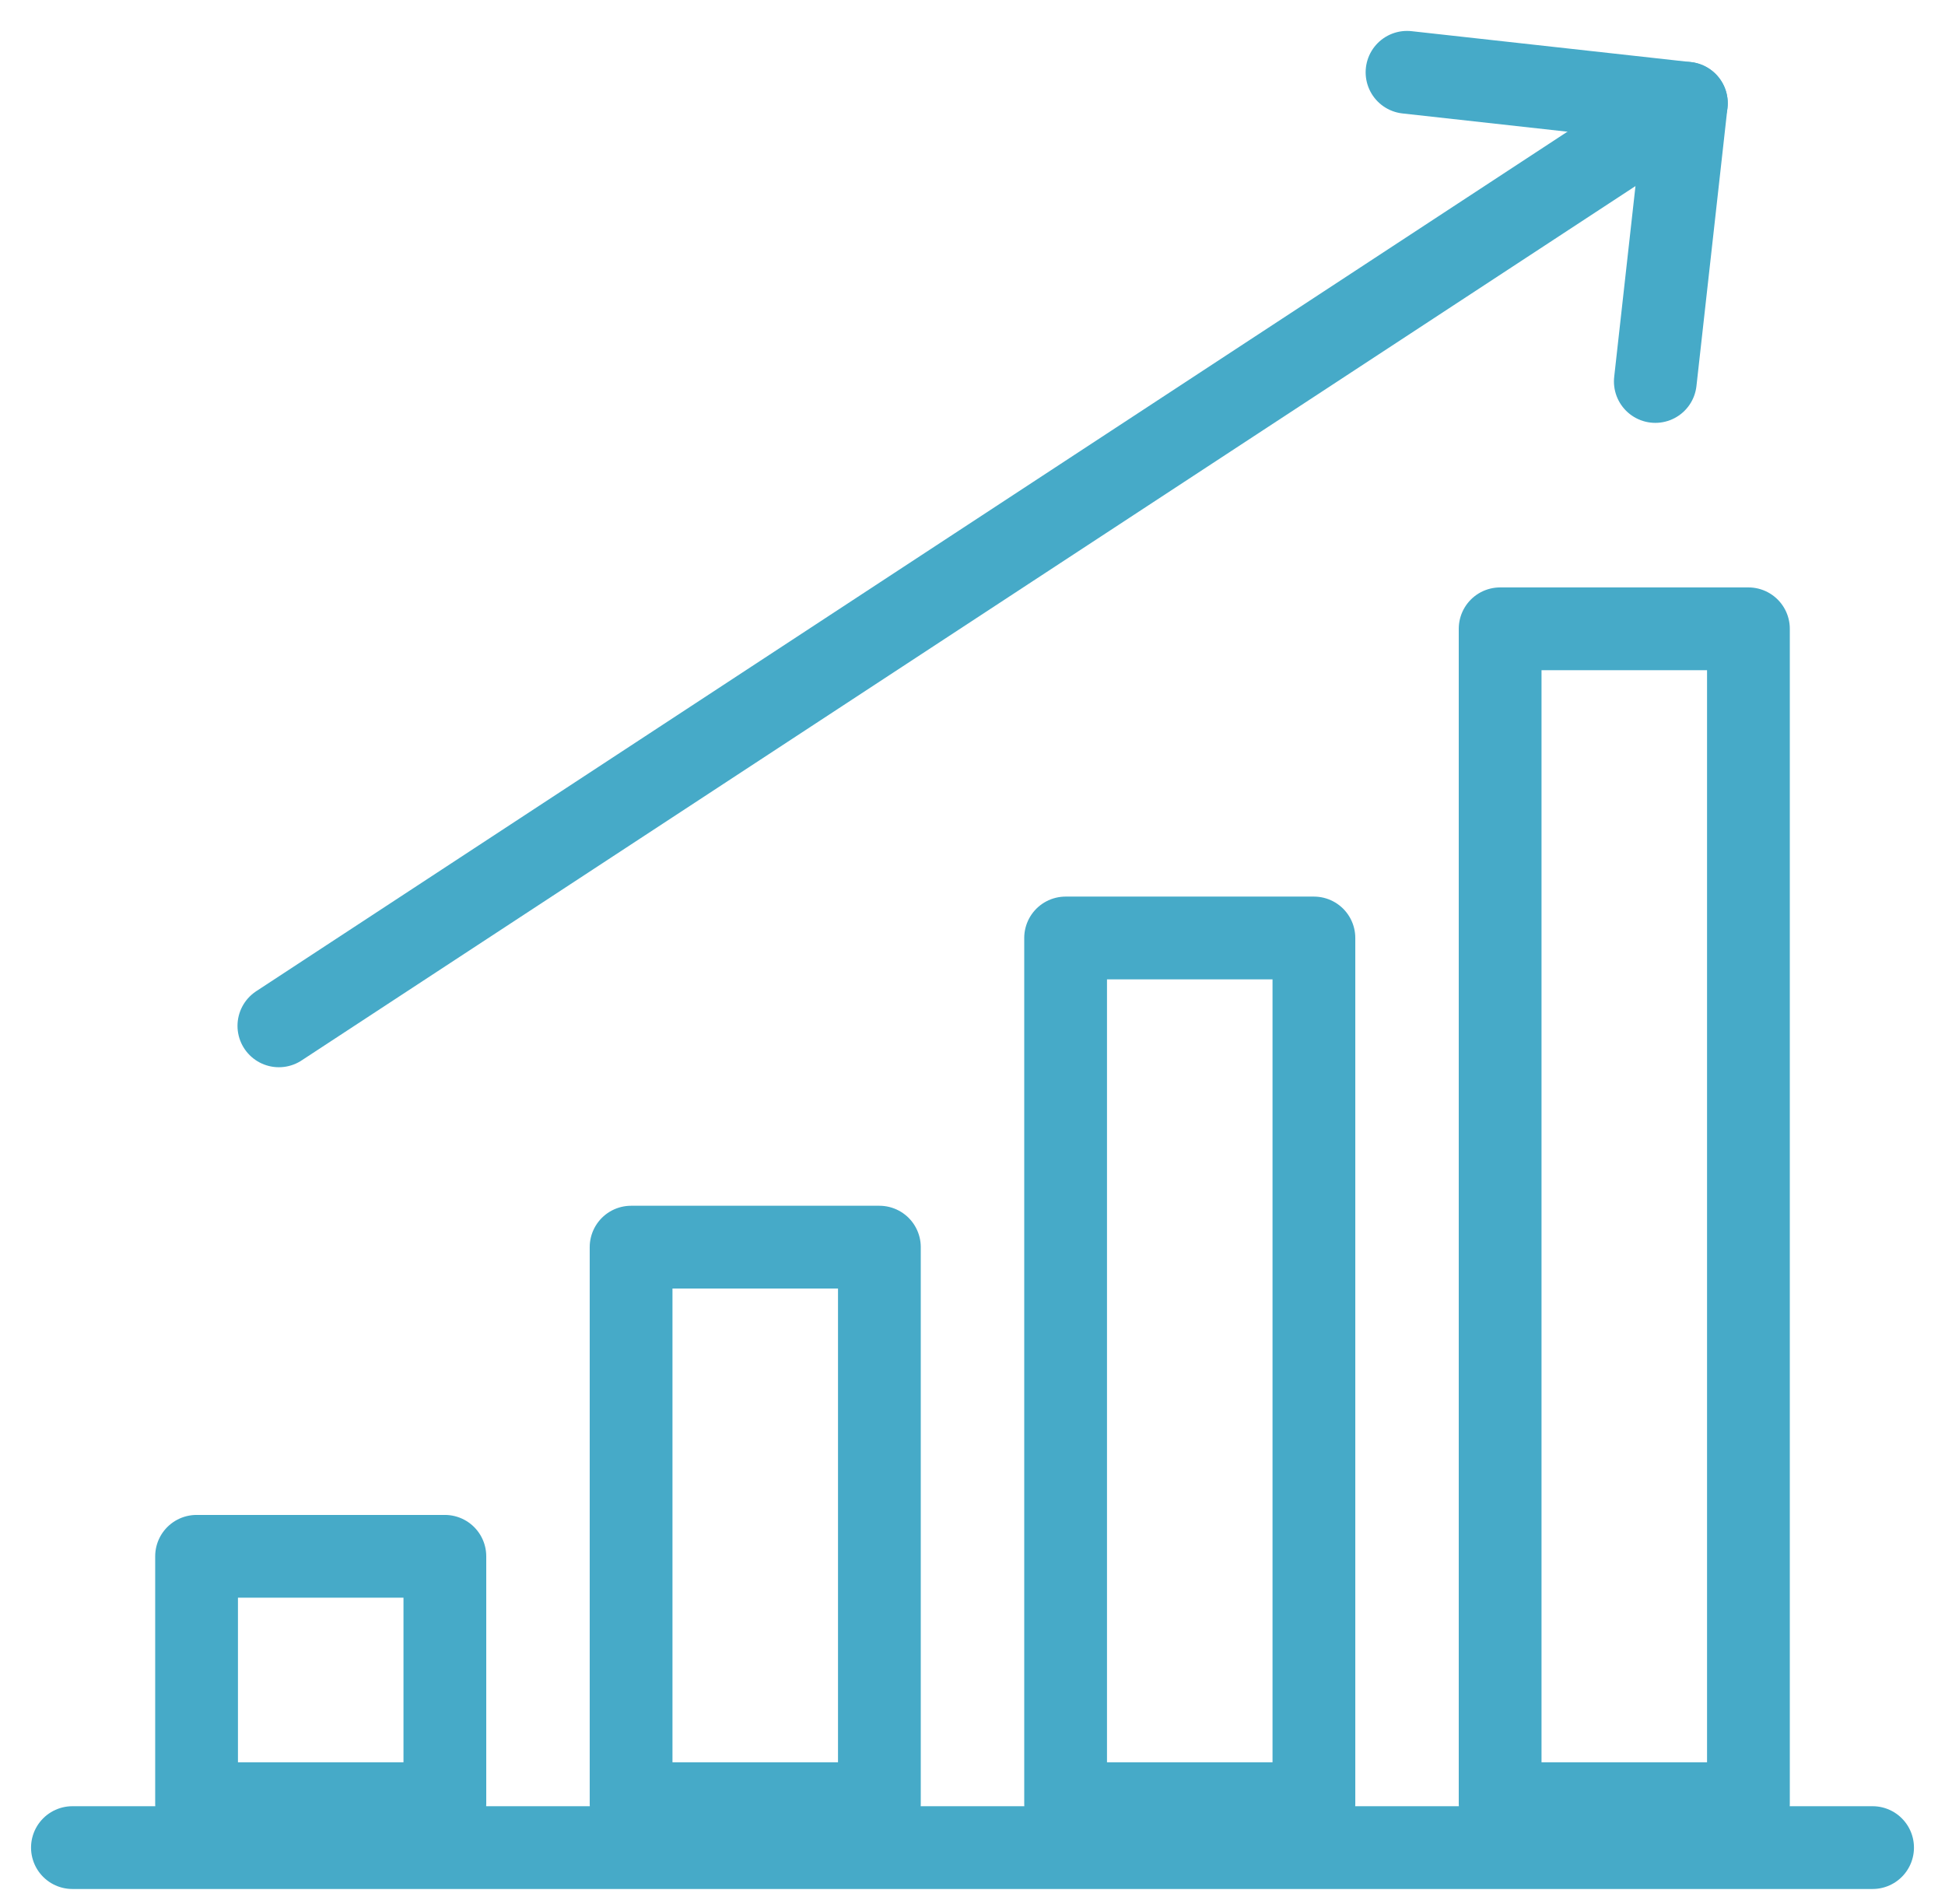 <?xml version="1.0" encoding="UTF-8"?>
<svg width="47px" height="46px" viewBox="0 0 47 46" version="1.1" xmlns="http://www.w3.org/2000/svg" xmlns:xlink="http://www.w3.org/1999/xlink">
    <!-- Generator: Sketch 41.2 (35397) - http://www.bohemiancoding.com/sketch -->
    <title>Group</title>
    <desc>Created with Sketch.</desc>
    <defs></defs>
    <g id="Declinaisons" stroke="none" stroke-width="1" fill="none" fill-rule="evenodd" stroke-linecap="round" stroke-linejoin="round">
        <g id="Lyde_Recrutement" transform="translate(-672, -812)" stroke="#46AAC8" stroke-width="2">
            <g id="Group" transform="translate(673, 813)">
                <path d="M5.739,23.786 L39.75,1.494" id="Stroke-4510"></path>
                <polyline id="Stroke-4511" points="39 8.217 39.75 1.494 33 0.747"></polyline>
                <path d="M0.75,43.641 L44.25,43.641" id="Stroke-4512"></path>
                <polygon id="Stroke-4513" points="9.75 36.603 3.75 36.603 3.75 42.579 9.75 42.579"></polygon>
                <polygon id="Stroke-4514" points="20.25 29.133 14.25 29.133 14.25 42.579 20.25 42.579"></polygon>
                <polygon id="Stroke-4515" points="30.75 21.663 24.75 21.663 24.75 42.579 30.75 42.579"></polygon>
                <polygon id="Stroke-4516" points="41.25 14.193 35.25 14.193 35.25 42.579 41.25 42.579"></polygon>
            </g>
        </g>
    </g>
</svg>